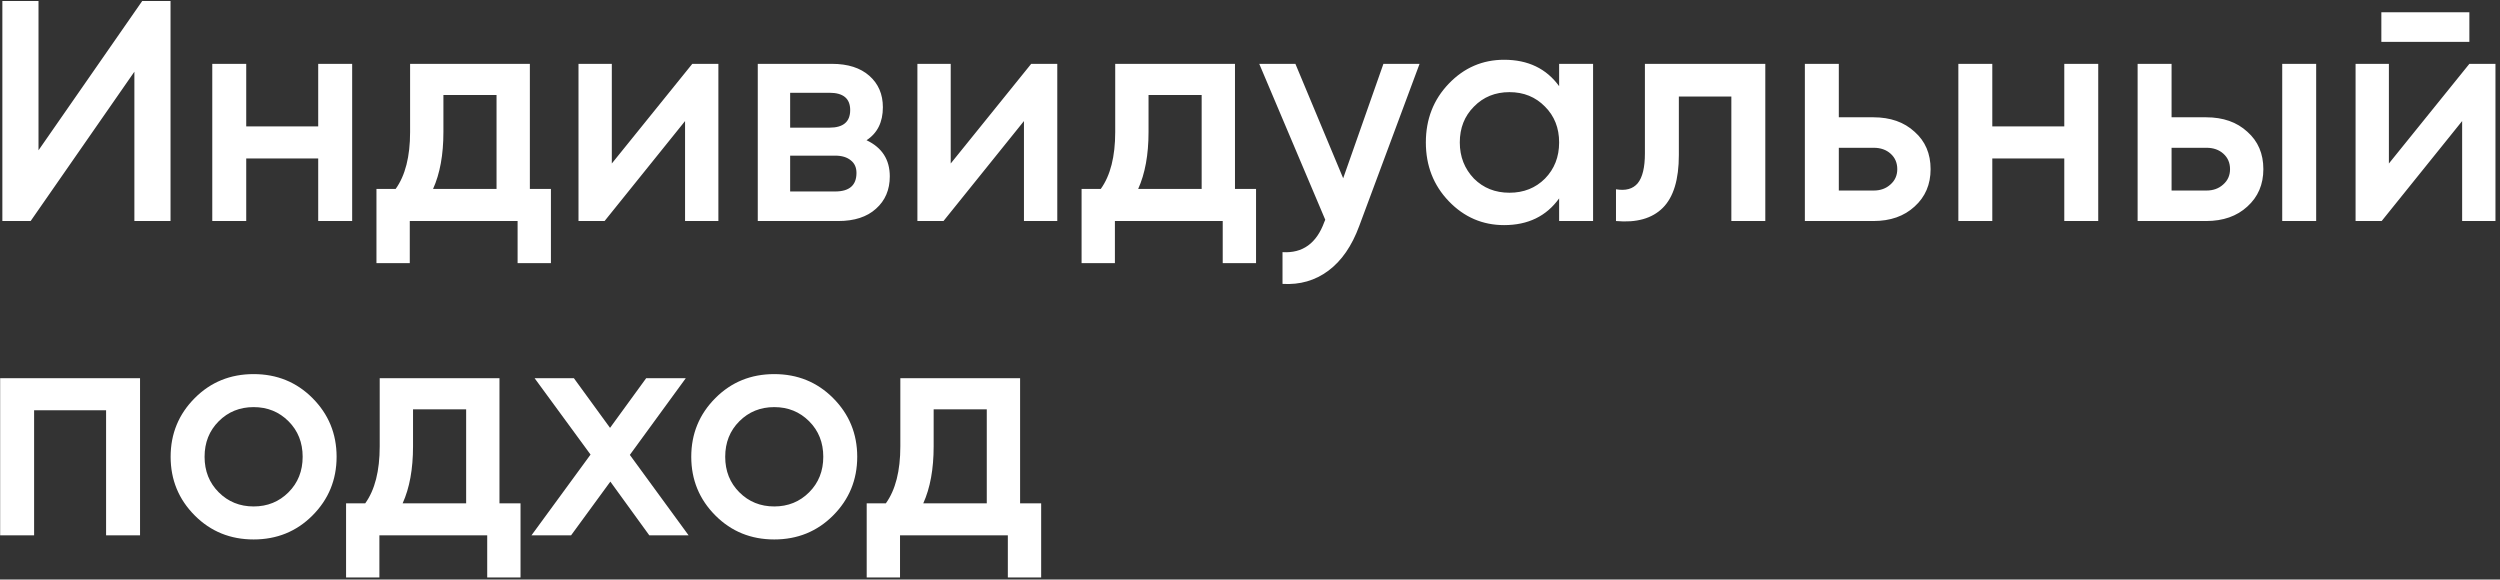 <?xml version="1.0" encoding="UTF-8"?> <svg xmlns="http://www.w3.org/2000/svg" width="509" height="118" viewBox="0 0 509 118" fill="none"><rect x="0" y="0" width="509" height="118" fill="#333333" stroke="none"/><path d="M34.72 45H27.36V14.6L6.24 45H0.48V0.2H7.84V30.6L28.96 0.2H34.72V45ZM64.787 25.736V13H71.7V45H64.787V32.264H50.132V45H43.219V13H50.132V25.736H64.787ZM107.88 13V38.472H112.168V53.576H105.384V45H83.431V53.576H76.647V38.472H80.552C82.514 35.741 83.496 31.88 83.496 26.888V13H107.88ZM88.168 38.472H101.096V19.336H90.279V26.888C90.279 31.496 89.576 35.357 88.168 38.472ZM124.566 33.288L140.95 13H146.262V45H139.478V24.648L123.094 45H117.782V13H124.566V33.288ZM176.426 28.552C179.583 30.045 181.162 32.499 181.162 35.912C181.162 38.643 180.223 40.84 178.346 42.504C176.511 44.168 173.951 45 170.666 45H154.282V13H169.386C172.629 13 175.167 13.811 177.002 15.432C178.837 17.053 179.754 19.187 179.754 21.832C179.754 24.861 178.645 27.101 176.426 28.552ZM168.874 18.888H160.874V25.992H168.874C171.69 25.992 173.098 24.797 173.098 22.408C173.098 20.061 171.69 18.888 168.874 18.888ZM160.874 38.984H170.026C172.927 38.984 174.378 37.725 174.378 35.208C174.378 34.099 173.994 33.245 173.226 32.648C172.458 32.008 171.391 31.688 170.026 31.688H160.874V38.984ZM193.566 33.288L209.95 13H215.262V45H208.478V24.648L192.094 45H186.782V13H193.566V33.288ZM251.442 13V38.472H255.73V53.576H248.946V45H226.994V53.576H220.21V38.472H224.114C226.077 35.741 227.058 31.88 227.058 26.888V13H251.442ZM231.73 38.472H244.658V19.336H233.842V26.888C233.842 31.496 233.138 35.357 231.73 38.472ZM273.471 36.296L281.663 13H289.023L276.735 46.024C275.241 50.077 273.151 53.107 270.463 55.112C267.775 57.117 264.66 58.013 261.119 57.8V51.336C265.215 51.592 268.052 49.544 269.631 45.192L269.823 44.744L256.383 13H263.743L273.471 36.296ZM317.439 17.544V13H324.351V45H317.439V40.392C314.836 44.019 311.103 45.832 306.239 45.832C301.844 45.832 298.089 44.211 294.975 40.968C291.86 37.725 290.303 33.736 290.303 29C290.303 24.264 291.86 20.275 294.975 17.032C298.089 13.789 301.844 12.168 306.239 12.168C311.103 12.168 314.836 13.96 317.439 17.544ZM300.095 36.36C302.015 38.28 304.425 39.24 307.327 39.24C310.228 39.24 312.639 38.28 314.559 36.36C316.479 34.397 317.439 31.944 317.439 29C317.439 26.056 316.479 23.624 314.559 21.704C312.639 19.741 310.228 18.76 307.327 18.76C304.425 18.76 302.015 19.741 300.095 21.704C298.175 23.624 297.215 26.056 297.215 29C297.215 31.901 298.175 34.355 300.095 36.36ZM334.903 13H359.415V45H352.503V19.656H341.815V31.56C341.815 36.552 340.727 40.136 338.551 42.312C336.375 44.488 333.196 45.384 329.015 45V38.536C330.978 38.877 332.45 38.472 333.431 37.32C334.412 36.125 334.903 34.099 334.903 31.24V13ZM374.382 23.88H381.422C384.878 23.88 387.672 24.861 389.806 26.824C391.982 28.744 393.07 31.283 393.07 34.44C393.07 37.555 391.982 40.093 389.806 42.056C387.672 44.019 384.878 45 381.422 45H367.47V13H374.382V23.88ZM374.382 38.792H381.486C382.851 38.792 383.982 38.387 384.878 37.576C385.816 36.765 386.286 35.72 386.286 34.44C386.286 33.16 385.838 32.115 384.942 31.304C384.046 30.493 382.894 30.088 381.486 30.088H374.382V38.792ZM420.288 25.736V13H427.2V45H420.288V32.264H405.632V45H398.72V13H405.632V25.736H420.288ZM442.132 23.88H449.172C452.628 23.88 455.422 24.861 457.556 26.824C459.732 28.744 460.82 31.283 460.82 34.44C460.82 37.555 459.732 40.093 457.556 42.056C455.422 44.019 452.628 45 449.172 45H435.22V13H442.132V23.88ZM464.66 45V13H471.572V45H464.66ZM442.132 38.792H449.236C450.601 38.792 451.732 38.387 452.628 37.576C453.566 36.765 454.036 35.72 454.036 34.44C454.036 33.16 453.588 32.115 452.692 31.304C451.796 30.493 450.644 30.088 449.236 30.088H442.132V38.792ZM502.763 8.52H484.843V2.504H502.763V8.52ZM486.379 33.288L502.763 13H508.075V45H501.291V24.648L484.907 45H479.595V13H486.379V33.288ZM0.032 77H28.512V109H21.6V83.528H6.944V109H0.032V77ZM63.604 104.968C60.361 108.211 56.372 109.832 51.636 109.832C46.9 109.832 42.911 108.211 39.668 104.968C36.383 101.683 34.74 97.693 34.74 93C34.74 88.307 36.383 84.317 39.668 81.032C42.911 77.789 46.9 76.168 51.636 76.168C56.372 76.168 60.361 77.789 63.604 81.032C66.889 84.317 68.532 88.307 68.532 93C68.532 97.693 66.889 101.683 63.604 104.968ZM41.652 93C41.652 95.901 42.612 98.312 44.532 100.232C46.452 102.152 48.82 103.112 51.636 103.112C54.452 103.112 56.82 102.152 58.74 100.232C60.66 98.312 61.62 95.901 61.62 93C61.62 90.099 60.66 87.688 58.74 85.768C56.82 83.848 54.452 82.888 51.636 82.888C48.82 82.888 46.452 83.848 44.532 85.768C42.612 87.688 41.652 90.099 41.652 93ZM101.692 77V102.472H105.98V117.576H99.196V109H77.244V117.576H70.46V102.472H74.364C76.327 99.741 77.308 95.88 77.308 90.888V77H101.692ZM81.98 102.472H94.908V83.336H84.092V90.888C84.092 95.496 83.388 99.357 81.98 102.472ZM128.235 92.616L140.203 109H132.203L124.267 98.056L116.267 109H108.203L120.235 92.552L108.843 77H116.843L124.203 87.112L131.563 77H139.627L128.235 92.616ZM169.604 104.968C166.361 108.211 162.372 109.832 157.636 109.832C152.9 109.832 148.911 108.211 145.668 104.968C142.383 101.683 140.74 97.693 140.74 93C140.74 88.307 142.383 84.317 145.668 81.032C148.911 77.789 152.9 76.168 157.636 76.168C162.372 76.168 166.361 77.789 169.604 81.032C172.889 84.317 174.532 88.307 174.532 93C174.532 97.693 172.889 101.683 169.604 104.968ZM147.652 93C147.652 95.901 148.612 98.312 150.532 100.232C152.452 102.152 154.82 103.112 157.636 103.112C160.452 103.112 162.82 102.152 164.74 100.232C166.66 98.312 167.62 95.901 167.62 93C167.62 90.099 166.66 87.688 164.74 85.768C162.82 83.848 160.452 82.888 157.636 82.888C154.82 82.888 152.452 83.848 150.532 85.768C148.612 87.688 147.652 90.099 147.652 93ZM207.692 77V102.472H211.98V117.576H205.196V109H183.244V117.576H176.46V102.472H180.364C182.327 99.741 183.308 95.88 183.308 90.888V77H207.692ZM187.98 102.472H200.908V83.336H190.092V90.888C190.092 95.496 189.388 99.357 187.98 102.472Z" fill="white"></path></svg> 